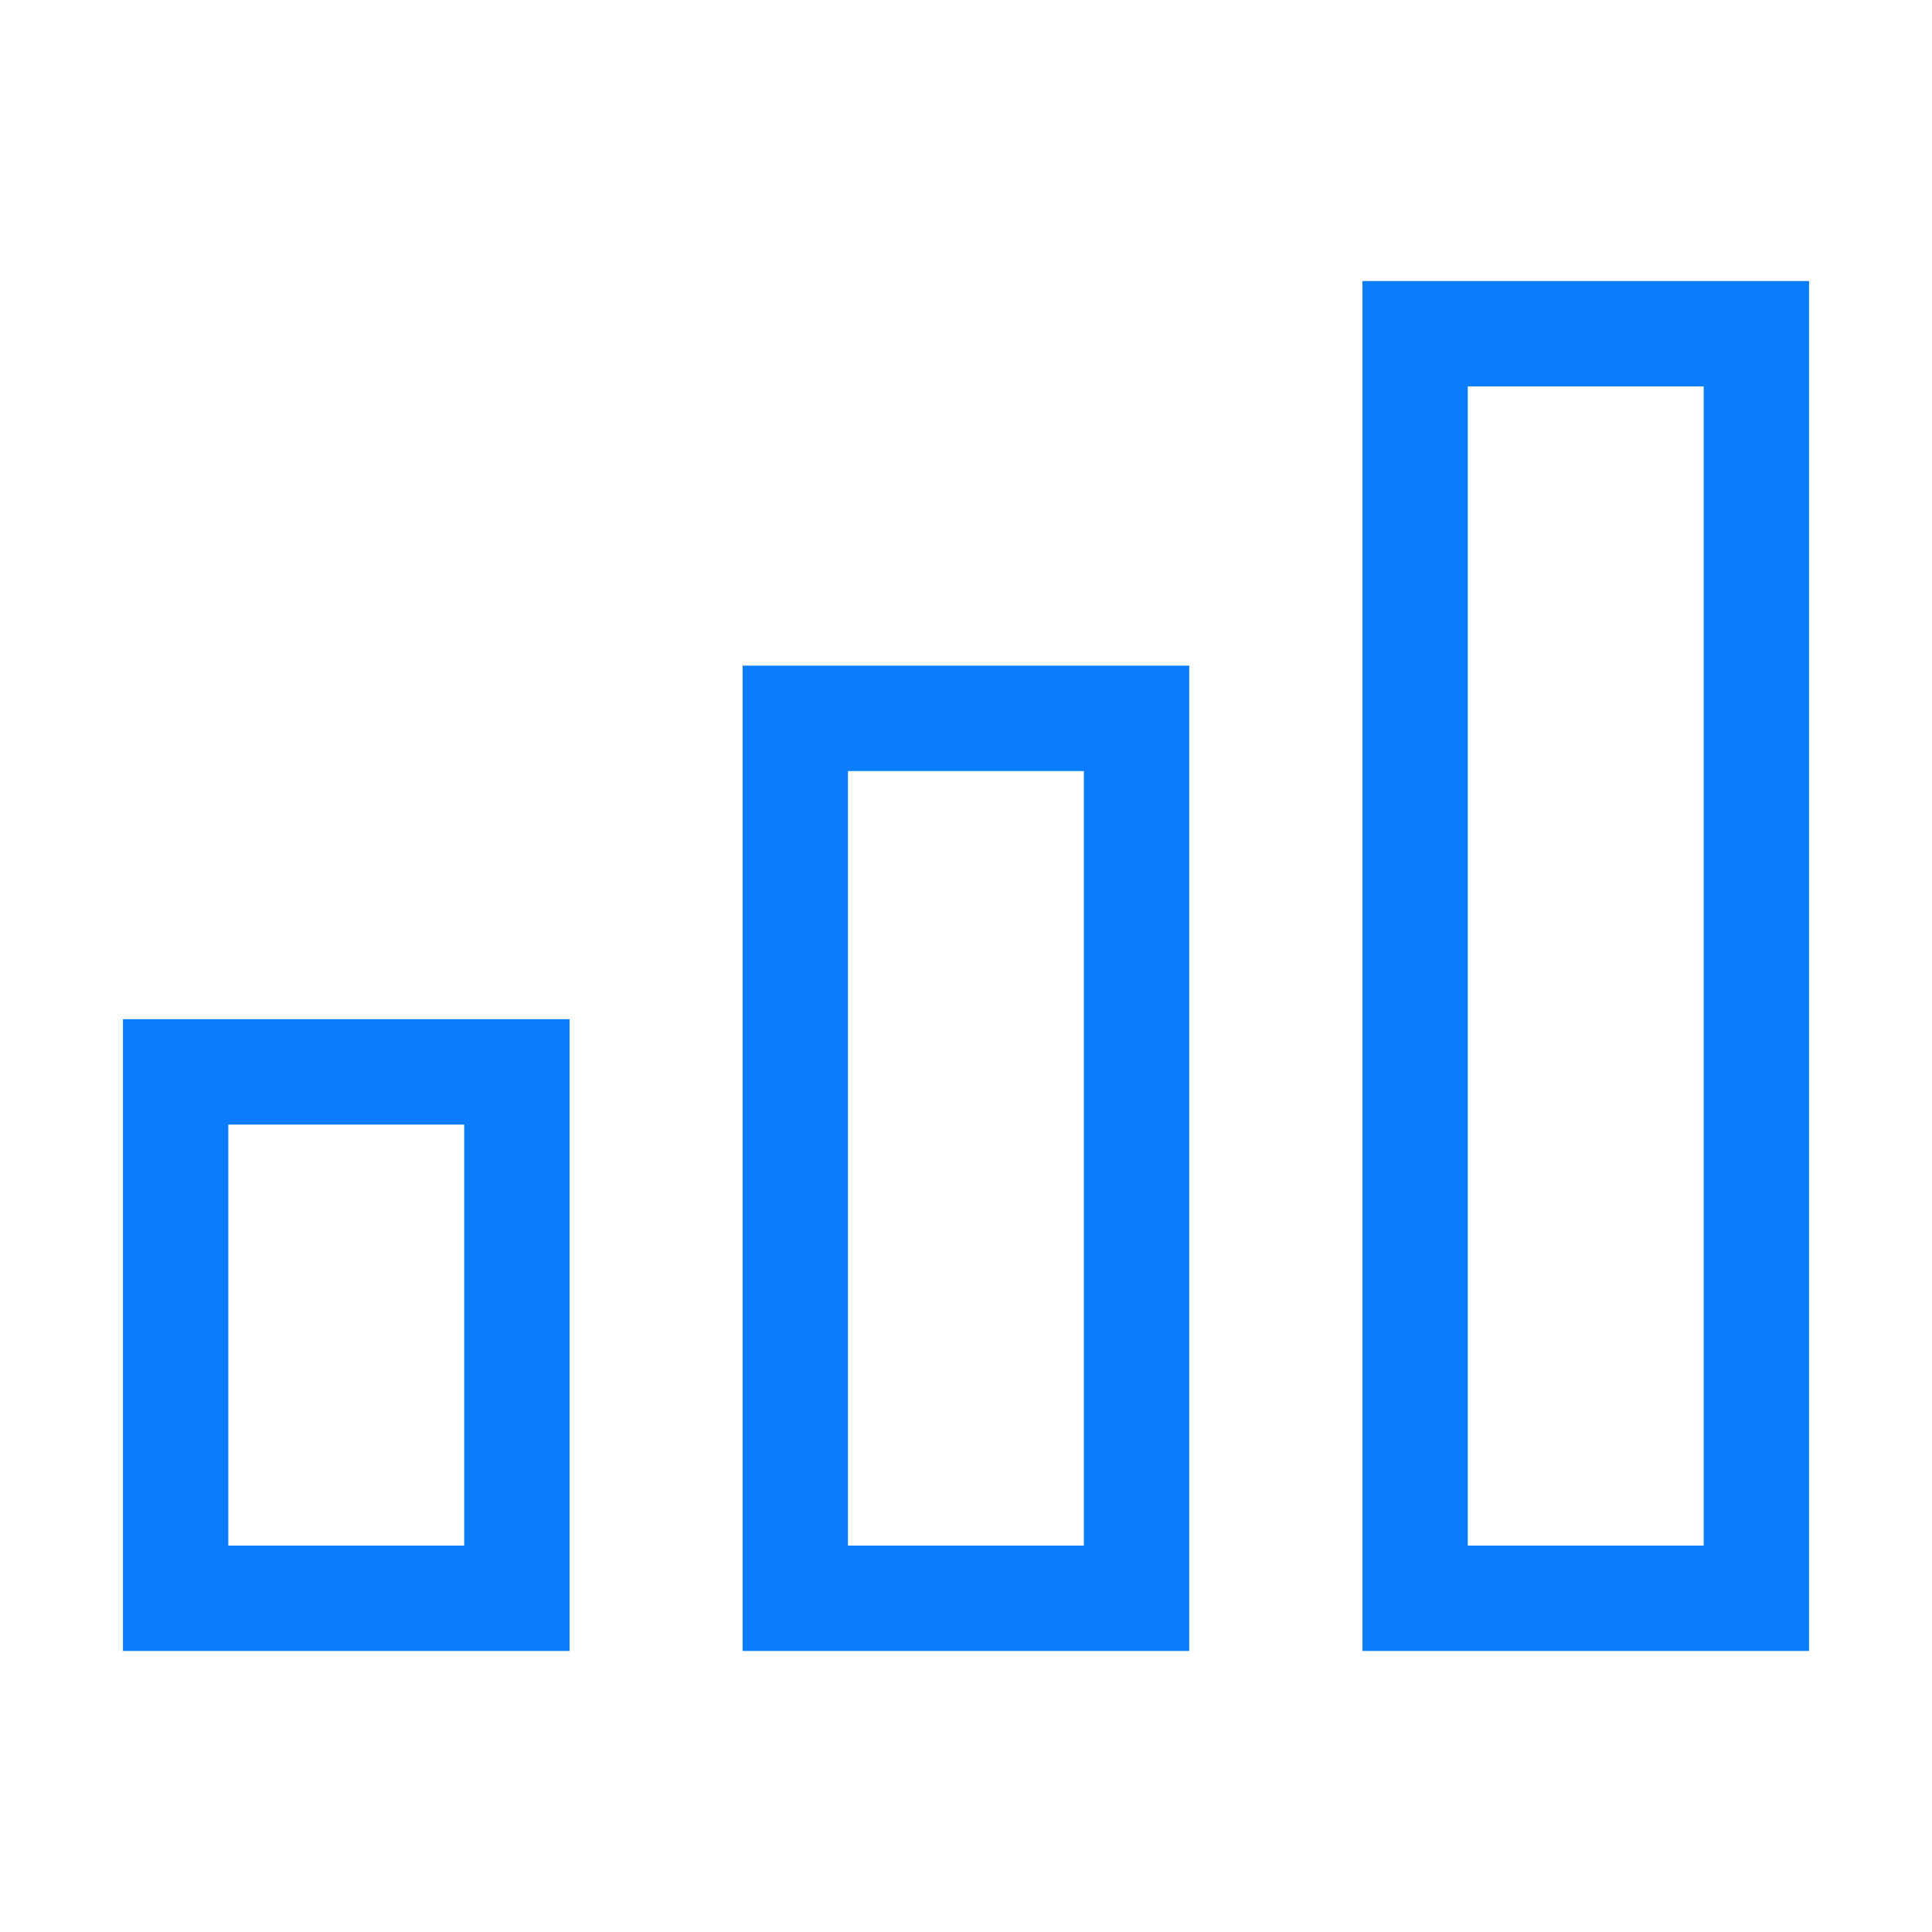 <svg id="Layer_1" xmlns="http://www.w3.org/2000/svg" viewBox="0 0 110 110"><defs><style>.cls-1{fill:#0a7dff}</style></defs><path class="cls-1" d="M77.57 16v78H103V16H77.57ZM97 88H83.57V22H97v66ZM42.28 94h25.43V37.9H42.28V94Zm6-50.1h13.43V88H48.28V43.9ZM7 94h25.43V58.03H7V94Zm6-29.97h13.43V88H13V64.03Z"/></svg>